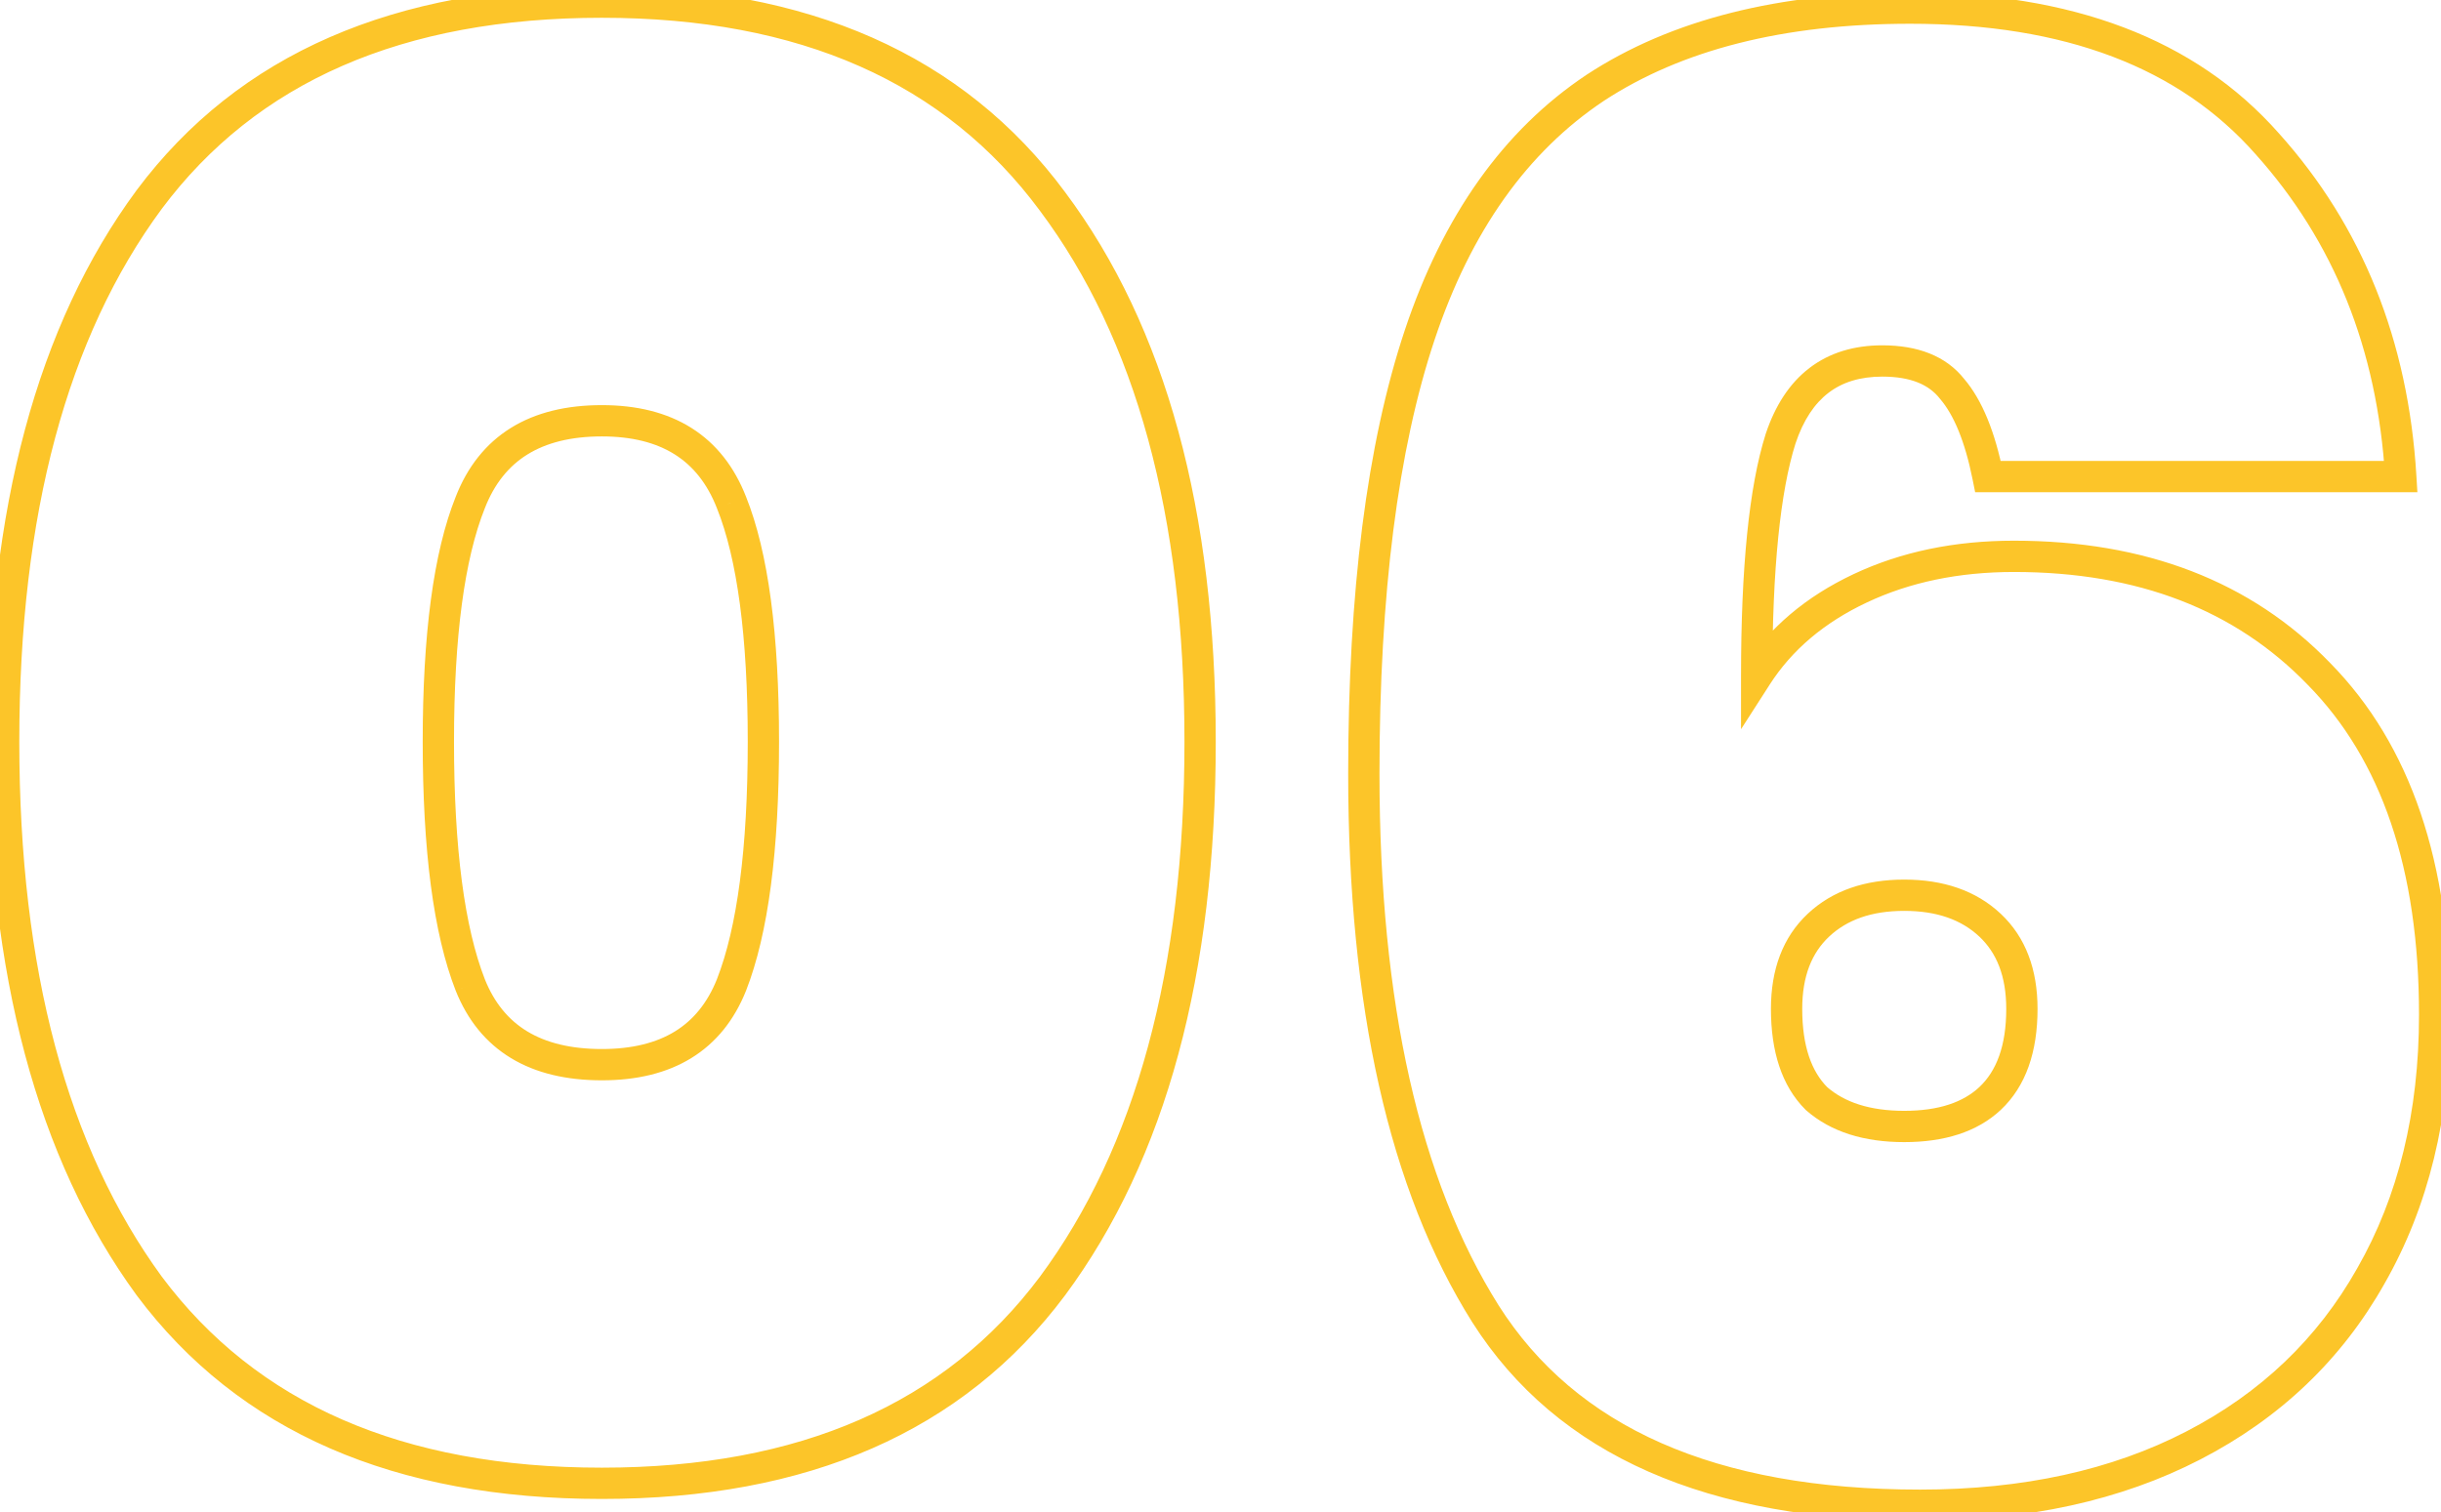 <svg xmlns="http://www.w3.org/2000/svg" width="234" height="145" viewBox="0 0 234 145" fill="none"><mask id="path-1-outside-1_1_1092" maskUnits="userSpaceOnUse" x="-2" y="-2" width="237" height="148" fill="black"><rect fill="white" x="-2" y="-2" width="237" height="148"></rect><path d="M0.35 71.124C0.35 49.078 5.001 31.746 14.304 19.129C23.735 6.513 38.199 0.205 57.697 0.205C77.068 0.205 91.468 6.577 100.899 19.321C110.329 31.937 115.045 49.205 115.045 71.124C115.045 93.171 110.329 110.567 100.899 123.311C91.468 135.927 77.068 142.235 57.697 142.235C38.199 142.235 23.735 135.927 14.304 123.311C5.001 110.567 0.35 93.171 0.35 71.124ZM73.181 71.124C73.181 60.929 72.161 53.283 70.122 48.185C68.083 42.961 63.941 40.348 57.697 40.348C51.325 40.348 47.12 42.961 45.081 48.185C43.042 53.283 42.022 60.929 42.022 71.124C42.022 81.447 43.042 89.221 45.081 94.446C47.12 99.543 51.325 102.092 57.697 102.092C63.941 102.092 68.083 99.543 70.122 94.446C72.161 89.221 73.181 81.447 73.181 71.124ZM190.573 45.7C189.808 41.877 188.661 39.074 187.132 37.289C185.73 35.505 183.5 34.613 180.442 34.613C175.599 34.613 172.349 37.098 170.692 42.068C169.163 46.911 168.399 54.494 168.399 64.816C170.692 61.248 174.006 58.444 178.339 56.405C182.672 54.366 187.578 53.347 193.058 53.347C205.292 53.347 215.041 57.106 222.305 64.625C229.697 72.144 233.392 83.04 233.392 97.313C233.392 106.871 231.353 115.218 227.275 122.355C223.325 129.364 217.654 134.78 210.262 138.603C202.871 142.427 194.141 144.338 184.074 144.338C164.066 144.338 150.175 138.221 142.401 125.987C134.627 113.625 130.74 96.357 130.74 74.183C130.74 56.851 132.525 42.833 136.093 32.128C139.661 21.423 145.268 13.522 152.915 8.425C160.689 3.327 170.756 0.778 183.118 0.778C198.283 0.778 209.689 5.111 217.335 13.777C225.109 22.443 229.378 33.084 230.143 45.7H190.573ZM182.544 85.844C179.103 85.844 176.364 86.799 174.324 88.711C172.285 90.623 171.266 93.299 171.266 96.74C171.266 100.563 172.222 103.43 174.133 105.342C176.172 107.126 178.976 108.018 182.544 108.018C186.113 108.018 188.853 107.126 190.764 105.342C192.803 103.43 193.823 100.563 193.823 96.74C193.823 93.299 192.803 90.623 190.764 88.711C188.725 86.799 185.985 85.844 182.544 85.844Z"></path></mask><path d="M14.304 19.129L13.103 18.231L13.097 18.239L14.304 19.129ZM100.899 19.321L99.693 20.213L99.697 20.219L100.899 19.321ZM100.899 123.311L102.1 124.209L102.105 124.203L100.899 123.311ZM14.304 123.311L13.093 124.195L13.098 124.202L13.103 124.209L14.304 123.311ZM70.122 48.185L68.725 48.731L68.73 48.743L70.122 48.185ZM45.081 48.185L46.473 48.743L46.478 48.731L45.081 48.185ZM45.081 94.446L43.683 94.991L43.688 95.003L45.081 94.446ZM70.122 94.446L71.515 95.003L71.52 94.991L70.122 94.446ZM1.85 71.124C1.85 49.271 6.462 32.292 15.511 20.02L13.097 18.239C3.54 31.2 -1.15 48.884 -1.15 71.124H1.85ZM15.506 20.027C24.585 7.88 38.547 1.705 57.697 1.705V-1.295C37.851 -1.295 22.884 5.146 13.103 18.231L15.506 20.027ZM57.697 1.705C76.71 1.705 90.609 7.937 99.693 20.213L102.105 18.428C92.328 5.216 77.425 -1.295 57.697 -1.295V1.705ZM99.697 20.219C108.871 32.492 113.545 49.405 113.545 71.124H116.545C116.545 49.005 111.788 31.383 102.1 18.422L99.697 20.219ZM113.545 71.124C113.545 92.973 108.871 110.016 99.693 122.418L102.105 124.203C111.788 111.117 116.545 93.37 116.545 71.124H113.545ZM99.697 122.413C90.616 134.563 76.716 140.735 57.697 140.735V143.735C77.419 143.735 92.321 137.292 102.1 124.209L99.697 122.413ZM57.697 140.735C38.547 140.735 24.585 134.56 15.506 122.413L13.103 124.209C22.884 137.294 37.851 143.735 57.697 143.735V140.735ZM15.516 122.426C6.461 110.023 1.85 92.976 1.85 71.124H-1.15C-1.15 93.366 3.541 111.11 13.093 124.195L15.516 122.426ZM74.681 71.124C74.681 60.874 73.662 52.996 71.515 47.628L68.73 48.743C70.661 53.57 71.681 60.985 71.681 71.124H74.681ZM71.52 47.64C70.401 44.774 68.668 42.54 66.287 41.039C63.919 39.545 61.025 38.848 57.697 38.848V41.848C60.613 41.848 62.913 42.457 64.686 43.576C66.448 44.687 67.804 46.372 68.725 48.731L71.52 47.64ZM57.697 38.848C54.31 38.848 51.372 39.542 48.972 41.033C46.558 42.533 44.804 44.768 43.683 47.64L46.478 48.731C47.396 46.378 48.764 44.694 50.556 43.581C52.361 42.46 54.712 41.848 57.697 41.848V38.848ZM43.688 47.628C41.541 52.996 40.522 60.874 40.522 71.124H43.522C43.522 60.985 44.542 53.57 46.473 48.743L43.688 47.628ZM40.522 71.124C40.522 81.504 41.541 89.502 43.683 94.991L46.478 93.9C44.542 88.939 43.522 81.39 43.522 71.124H40.522ZM43.688 95.003C44.813 97.817 46.573 100.001 48.986 101.463C51.383 102.916 54.316 103.592 57.697 103.592V100.592C54.706 100.592 52.35 99.994 50.541 98.898C48.749 97.812 47.387 96.172 46.473 93.889L43.688 95.003ZM57.697 103.592C61.019 103.592 63.907 102.914 66.273 101.458C68.653 99.993 70.392 97.81 71.515 95.003L68.73 93.889C67.814 96.179 66.462 97.819 64.701 98.903C62.925 99.996 60.619 100.592 57.697 100.592V103.592ZM71.52 94.991C73.662 89.502 74.681 81.504 74.681 71.124H71.681C71.681 81.39 70.661 88.939 68.725 93.9L71.52 94.991ZM190.573 45.7L189.102 45.995L189.343 47.2H190.573V45.7ZM187.132 37.289L185.953 38.216L185.972 38.241L185.993 38.266L187.132 37.289ZM170.692 42.068L169.269 41.594L169.266 41.605L169.262 41.617L170.692 42.068ZM168.399 64.816H166.899V69.924L169.66 65.627L168.399 64.816ZM178.339 56.405L178.978 57.763L178.339 56.405ZM222.305 64.625L221.226 65.667L221.236 65.677L222.305 64.625ZM227.275 122.355L225.973 121.611L225.969 121.618L227.275 122.355ZM210.262 138.603L209.573 137.271L210.262 138.603ZM142.401 125.987L141.131 126.785L141.135 126.791L142.401 125.987ZM136.093 32.128L134.67 31.654L136.093 32.128ZM152.915 8.425L152.092 7.17L152.083 7.176L152.915 8.425ZM217.335 13.777L216.21 14.77L216.219 14.779L217.335 13.777ZM230.143 45.7V47.2H231.736L231.64 45.61L230.143 45.7ZM174.324 88.711L175.35 89.805L174.324 88.711ZM174.133 105.342L173.073 106.402L173.108 106.438L173.146 106.471L174.133 105.342ZM190.764 105.342L191.788 106.438L191.79 106.436L190.764 105.342ZM190.764 88.711L189.738 89.805L190.764 88.711ZM192.044 45.406C191.258 41.478 190.044 38.382 188.271 36.313L185.993 38.266C187.279 39.766 188.358 42.276 189.102 45.995L192.044 45.406ZM188.312 36.363C186.534 34.1 183.789 33.113 180.442 33.113V36.113C183.211 36.113 184.927 36.91 185.953 38.216L188.312 36.363ZM180.442 33.113C177.754 33.113 175.393 33.808 173.461 35.285C171.539 36.755 170.166 38.904 169.269 41.594L172.116 42.543C172.875 40.263 173.956 38.684 175.283 37.669C176.601 36.661 178.287 36.113 180.442 36.113V33.113ZM169.262 41.617C167.66 46.69 166.899 54.465 166.899 64.816H169.899C169.899 54.523 170.666 47.133 172.123 42.52L169.262 41.617ZM169.66 65.627C171.783 62.325 174.866 59.697 178.978 57.763L177.7 55.048C173.146 57.191 169.602 60.17 167.137 64.005L169.66 65.627ZM178.978 57.763C183.084 55.83 187.767 54.847 193.058 54.847V51.847C187.389 51.847 182.26 52.902 177.7 55.048L178.978 57.763ZM193.058 54.847C204.96 54.847 214.293 58.491 221.226 65.667L223.384 63.583C215.789 55.721 205.624 51.847 193.058 51.847V54.847ZM221.236 65.677C228.265 72.828 231.892 83.291 231.892 97.313H234.892C234.892 82.789 231.128 71.46 223.375 63.574L221.236 65.677ZM231.892 97.313C231.892 106.653 229.902 114.735 225.973 121.611L228.578 123.099C232.805 115.701 234.892 107.089 234.892 97.313H231.892ZM225.969 121.618C222.167 128.364 216.714 133.577 209.573 137.271L210.951 139.936C218.593 135.983 224.483 130.364 228.582 123.091L225.969 121.618ZM209.573 137.271C202.435 140.963 193.951 142.838 184.074 142.838V145.838C194.331 145.838 203.307 143.89 210.951 139.936L209.573 137.271ZM184.074 142.838C164.363 142.838 151.067 136.828 143.667 125.182L141.135 126.791C149.283 139.614 163.768 145.838 184.074 145.838V142.838ZM143.671 125.188C136.106 113.16 132.24 96.211 132.24 74.183H129.24C129.24 96.504 133.148 114.091 141.131 126.785L143.671 125.188ZM132.24 74.183C132.24 56.936 134.018 43.096 137.516 32.602L134.67 31.654C131.031 42.571 129.24 56.767 129.24 74.183H132.24ZM137.516 32.602C141.003 22.14 146.437 14.546 153.747 9.673L152.083 7.176C144.1 12.498 138.319 20.706 134.67 31.654L137.516 32.602ZM153.737 9.679C161.198 4.787 170.954 2.278 183.118 2.278V-0.722C170.558 -0.722 160.179 1.867 152.092 7.17L153.737 9.679ZM183.118 2.278C197.995 2.278 208.931 6.52 216.21 14.769L218.46 12.785C210.446 3.703 198.571 -0.722 183.118 -0.722V2.278ZM216.219 14.779C223.746 23.17 227.899 33.482 228.645 45.791L231.64 45.61C230.857 32.686 226.471 21.715 218.452 12.775L216.219 14.779ZM230.143 44.2H190.573V47.2H230.143V44.2ZM182.544 84.344C178.815 84.344 175.677 85.387 173.299 87.617L175.35 89.805C177.051 88.212 179.392 87.344 182.544 87.344V84.344ZM173.299 87.617C170.889 89.875 169.766 92.987 169.766 96.74H172.766C172.766 93.611 173.681 91.37 175.35 89.805L173.299 87.617ZM169.766 96.74C169.766 100.794 170.781 104.11 173.073 106.402L175.194 104.281C173.663 102.75 172.766 100.332 172.766 96.74H169.766ZM173.146 106.471C175.535 108.561 178.73 109.518 182.544 109.518V106.518C179.222 106.518 176.81 105.691 175.121 104.213L173.146 106.471ZM182.544 109.518C186.352 109.518 189.51 108.564 191.788 106.438L189.741 104.245C188.195 105.688 185.873 106.518 182.544 106.518V109.518ZM191.79 106.436C194.23 104.149 195.323 100.82 195.323 96.74H192.323C192.323 100.306 191.376 102.712 189.738 104.248L191.79 106.436ZM195.323 96.74C195.323 92.987 194.199 89.875 191.79 87.617L189.738 89.805C191.407 91.37 192.323 93.611 192.323 96.74H195.323ZM191.79 87.617C189.412 85.387 186.274 84.344 182.544 84.344V87.344C185.697 87.344 188.038 88.212 189.738 89.805L191.79 87.617Z" fill="#FCC529" mask="url(#path-1-outside-1_1_1092)"></path></svg>